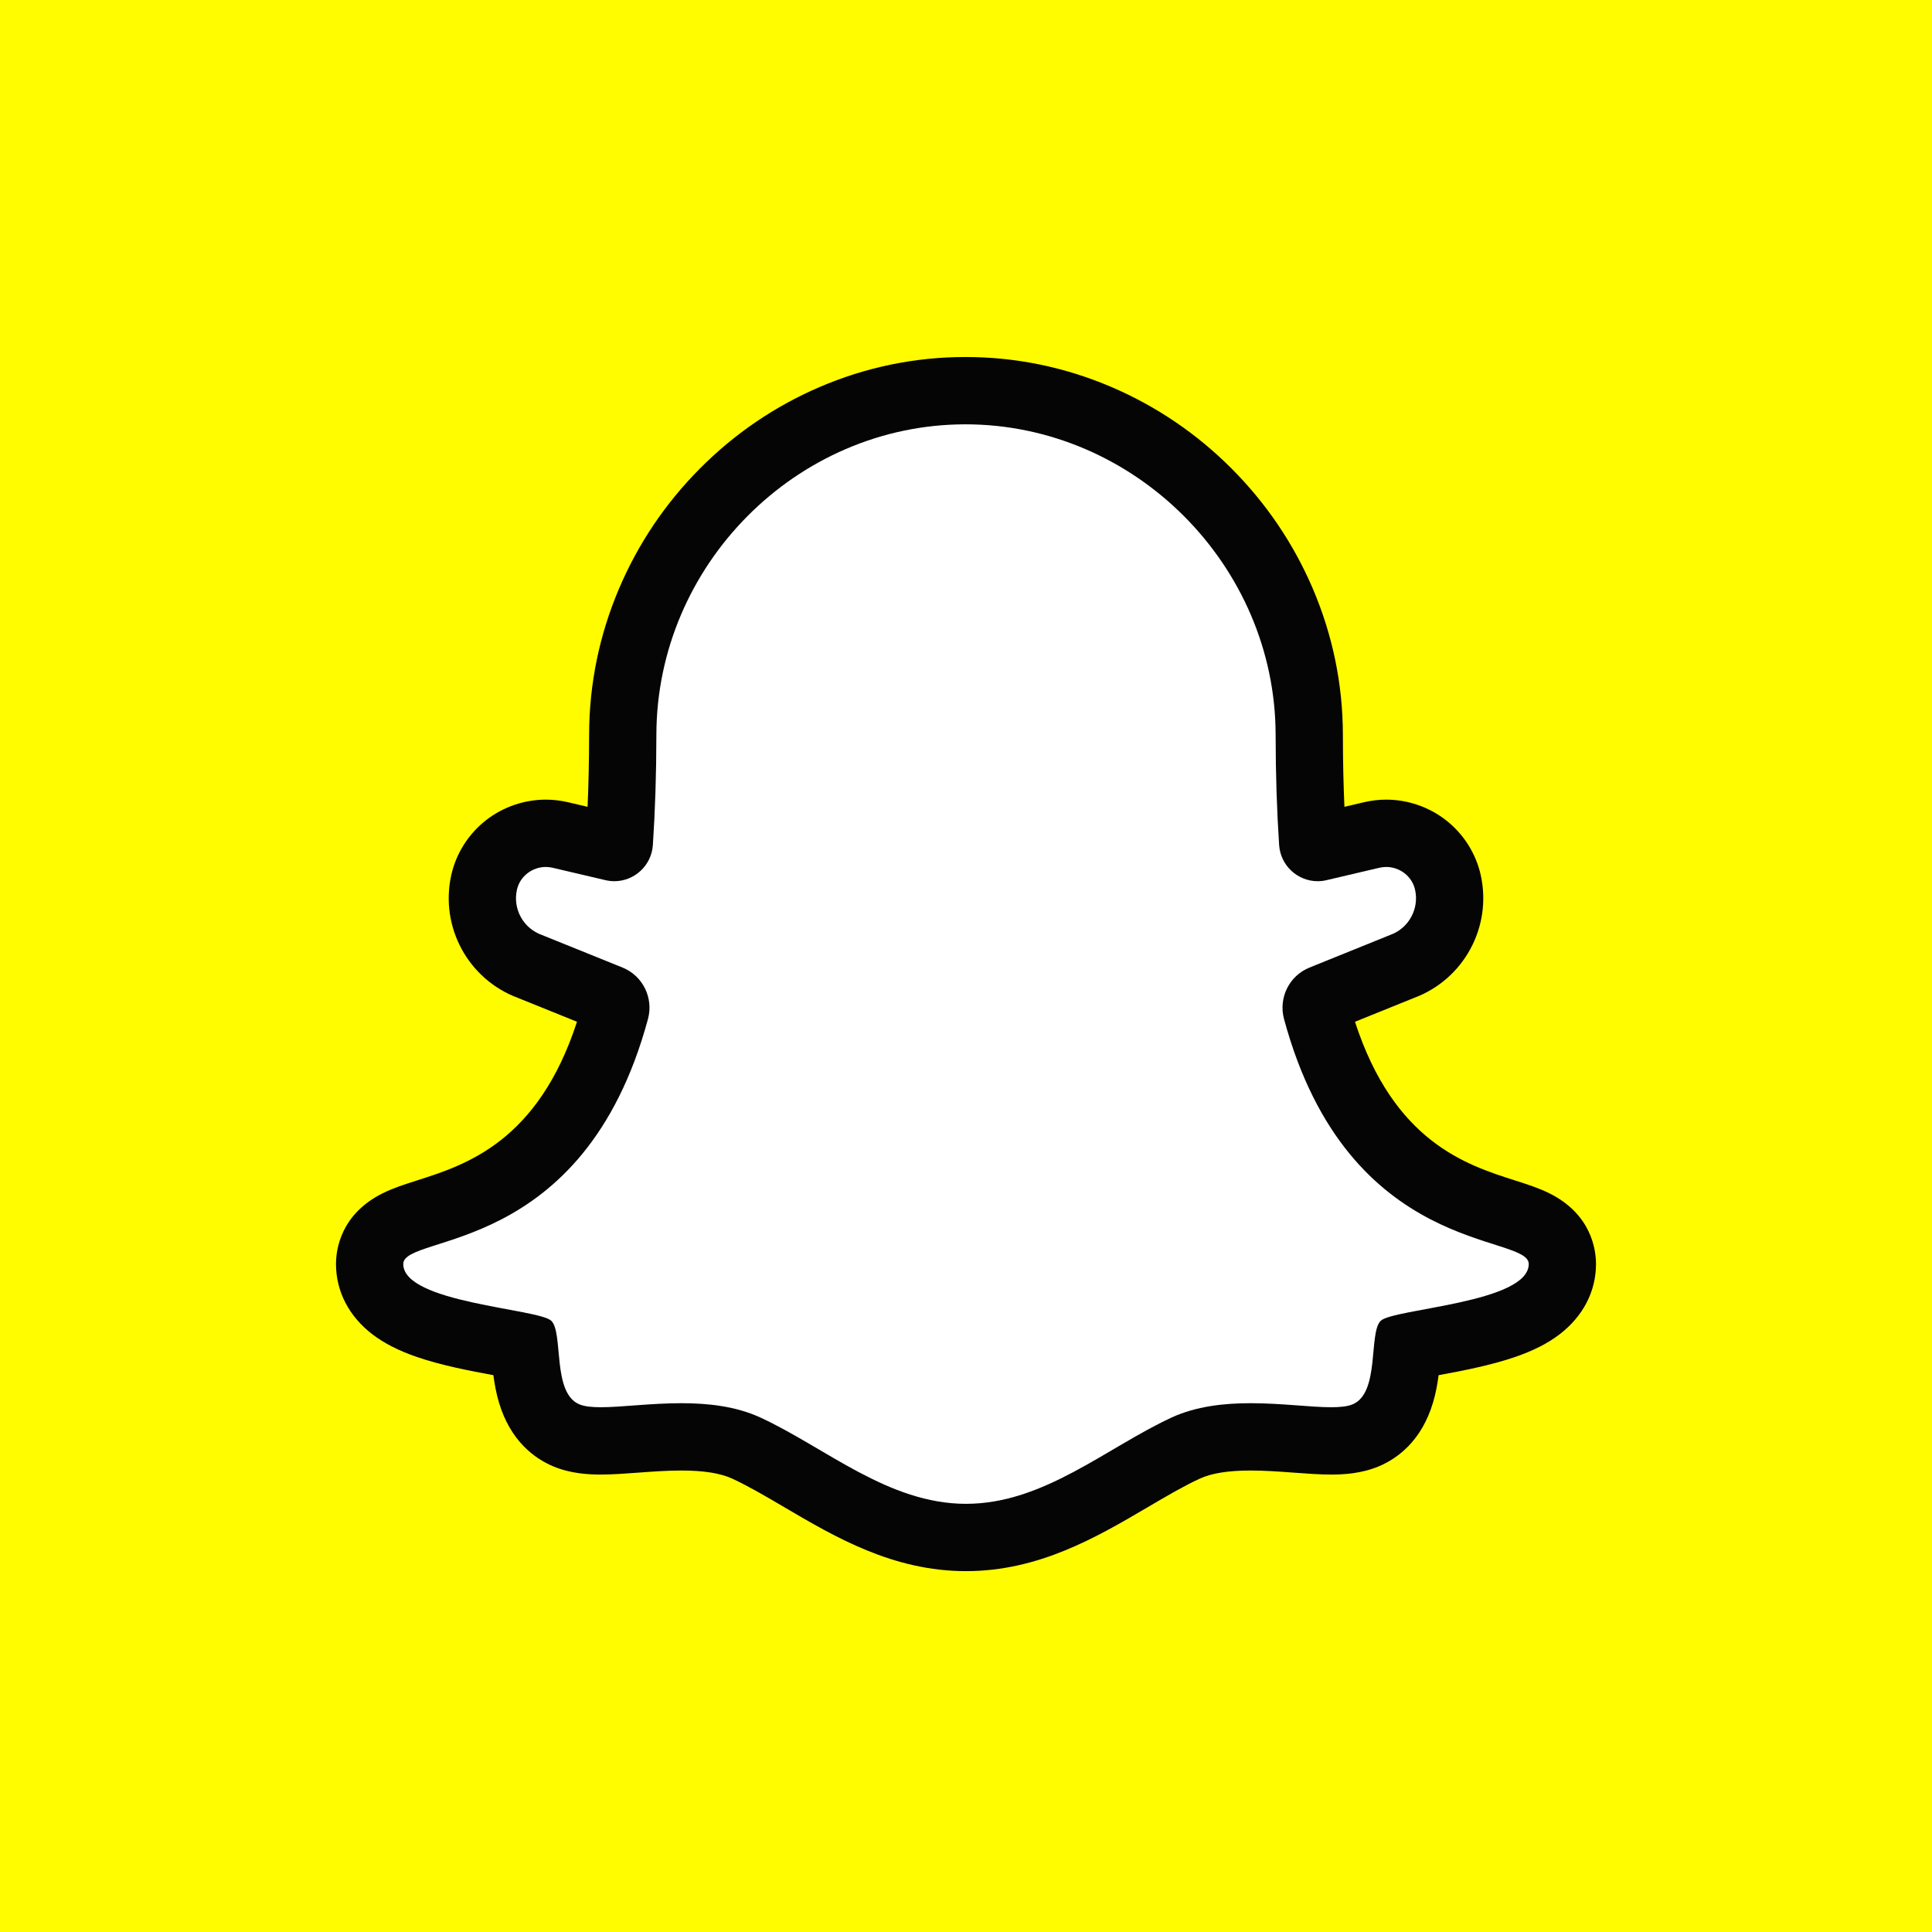 <svg width="92" height="92" viewBox="0 0 92 92" fill="none" xmlns="http://www.w3.org/2000/svg">
<rect width="92" height="92" fill="#FFFC00"/>
<path d="M36.957 20.375L45.471 18.41H48.745L57.914 22.995L62.498 32.818V40.022L68.392 39.367V41.332V44.606L64.463 45.916L63.153 47.881L66.427 54.43L74.941 59.014L72.977 61.634L67.082 63.599L65.773 66.218L64.463 68.183H57.259L53.984 69.493L46.78 73.422L42.196 72.112L36.957 69.493L33.028 68.183H27.788L25.823 66.873L23.859 63.599L20.584 62.944L17.965 60.979V59.014L21.239 57.05L27.133 52.465L28.443 47.881L23.204 44.606L23.859 41.332L25.823 39.367L29.753 40.022L31.718 28.234L36.957 20.375Z" fill="white"/>
<path d="M45.973 20.206C54.026 20.208 60.734 26.918 60.744 34.998C60.746 36.89 60.804 38.633 60.911 40.238C60.977 41.228 61.8 41.962 62.744 41.962C62.883 41.962 63.024 41.947 63.166 41.913L65.689 41.321C65.796 41.296 65.904 41.284 66.011 41.284C66.651 41.284 67.241 41.722 67.385 42.371C67.588 43.288 67.075 44.215 66.187 44.526L62.358 46.074C61.391 46.464 60.872 47.517 61.144 48.525C64.216 59.892 72.797 58.71 72.797 60.191C72.797 62.051 66.33 62.313 65.745 62.898C65.161 63.483 65.72 66.322 64.414 66.872C64.168 66.975 63.819 67.011 63.392 67.011C62.409 67.011 61.018 66.819 59.552 66.819C58.281 66.819 56.953 66.964 55.785 67.504C52.688 68.936 49.702 71.611 46 71.611C42.298 71.611 39.312 68.936 36.215 67.504C35.047 66.964 33.72 66.819 32.448 66.819C30.982 66.819 29.591 67.011 28.608 67.011C28.182 67.011 27.832 66.975 27.586 66.872C26.28 66.322 26.839 63.483 26.255 62.898C25.671 62.313 19.203 62.051 19.203 60.191C19.203 58.71 27.784 59.892 30.856 48.524C31.128 47.517 30.609 46.464 29.642 46.073L25.813 44.526C24.925 44.215 24.411 43.288 24.615 42.371C24.759 41.722 25.349 41.284 25.989 41.284C26.096 41.284 26.203 41.296 26.311 41.321L28.834 41.913C28.976 41.946 29.117 41.962 29.256 41.962C30.2 41.962 31.023 41.228 31.089 40.238C31.196 38.633 31.254 36.89 31.256 34.998C31.266 26.918 37.92 20.209 45.973 20.206ZM45.974 17H45.972C43.569 17.001 41.227 17.484 39.013 18.437C36.888 19.351 34.975 20.655 33.328 22.312C31.683 23.967 30.389 25.888 29.481 28.023C28.536 30.242 28.056 32.587 28.053 34.994C28.052 36.175 28.027 37.322 27.98 38.42L27.042 38.2C26.697 38.119 26.343 38.078 25.99 38.078C24.968 38.078 23.96 38.423 23.152 39.051C22.309 39.706 21.718 40.638 21.488 41.676C20.94 44.148 22.303 46.643 24.666 47.52L27.476 48.655C25.615 54.372 22.184 55.468 19.873 56.206C19.26 56.402 18.73 56.571 18.226 56.821C16.217 57.819 16 59.51 16 60.191C16 61.495 16.616 62.684 17.736 63.541C18.294 63.967 18.984 64.319 19.847 64.616C21.023 65.022 22.387 65.279 23.495 65.485C23.548 65.896 23.627 66.338 23.759 66.782C24.309 68.63 25.468 69.458 26.344 69.826C27.175 70.176 28.034 70.217 28.608 70.217C29.169 70.217 29.762 70.173 30.39 70.126C31.064 70.076 31.761 70.025 32.448 70.025C33.513 70.025 34.306 70.152 34.872 70.413C35.649 70.773 36.473 71.257 37.345 71.77C39.774 73.198 42.527 74.816 46 74.816C49.473 74.816 52.226 73.198 54.655 71.77C55.527 71.257 56.351 70.773 57.128 70.413C57.694 70.152 58.487 70.025 59.552 70.025C60.239 70.025 60.936 70.076 61.61 70.126C62.238 70.173 62.831 70.217 63.392 70.217C63.966 70.217 64.824 70.176 65.656 69.826C66.532 69.458 67.691 68.63 68.241 66.782C68.373 66.338 68.452 65.896 68.505 65.485C69.613 65.279 70.977 65.022 72.153 64.616C73.016 64.319 73.707 63.967 74.264 63.541C75.383 62.684 76 61.495 76 60.191C76 59.51 75.783 57.819 73.774 56.821C73.269 56.571 72.74 56.402 72.127 56.206C69.816 55.468 66.384 54.373 64.523 48.656L67.334 47.52C69.696 46.643 71.06 44.148 70.512 41.676C70.282 40.638 69.691 39.706 68.847 39.051C68.039 38.424 67.032 38.078 66.011 38.078C65.657 38.078 65.303 38.119 64.958 38.2L64.02 38.42C63.972 37.322 63.948 36.175 63.947 34.994C63.944 32.585 63.46 30.237 62.508 28.015C61.594 25.882 60.293 23.961 58.64 22.306C56.987 20.651 55.069 19.349 52.939 18.435C50.721 17.484 48.377 17.001 45.974 17Z" fill="#050505"/>
</svg>
